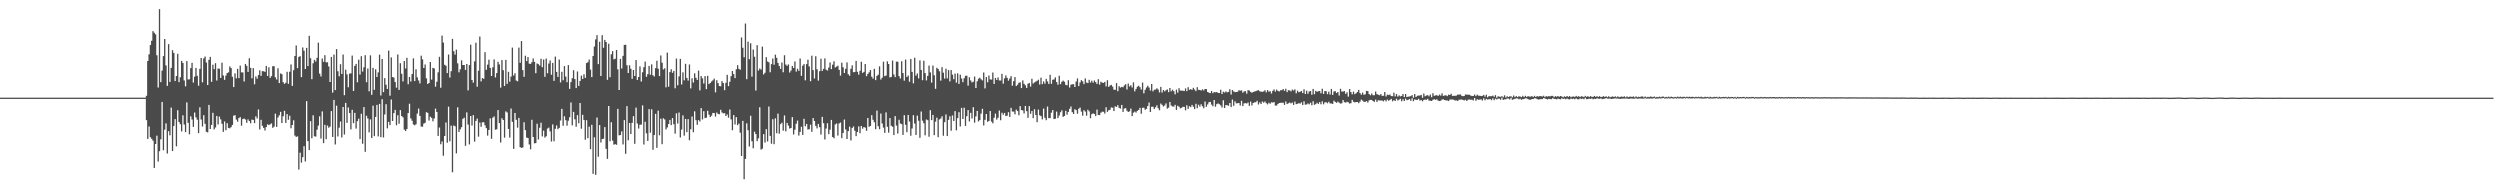 <?xml version="1.0" encoding="UTF-8"?>
<svg xmlns="http://www.w3.org/2000/svg" width="1920" height="150">
  <path d="M0 74.999h1v1.000H0zM1 74.999h1v1.000H1zM2 74.999h1v1.000H2zM3 74.999h1v1.000H3zM4 74.999h1v1.000H4zM5 74.999h1v1.000H5zM6 74.999h1v1.000H6zM7 74.999h1v1.000H7zM8 74.999h1v1.000H8zM9 74.997h1v1.000H9zM10 74.997h1v1.000H10zM11 74.997h1v1.000H11zM12 74.999h1v1.000H12zM13 74.999h1v1.000H13zM14 74.998h1v1.000H14zM15 74.998h1v1.000H15zM16 74.999h1v1.000H16zM17 74.999h1v1.000H17zM18 74.998h1v1.000H18zM19 74.999h1v1.000H19zM20 74.999h1v1.000H20zM21 74.999h1v1.000H21zM22 74.999h1v1.000H22zM23 74.999h1v1.000H23zM24 74.999h1v1.000H24zM25 74.999h1v1.000H25zM26 74.999h1v1.000H26zM27 74.998h1v1.000H27zM28 74.997h1v1.000H28zM29 74.997h1v1.000H29zM30 74.998h1v1.000H30zM31 74.998h1v1.000H31zM32 74.998h1v1.000H32zM33 74.999h1v1.000H33zM34 74.999h1v1.000H34zM35 75.001h1v1.000H35zM36 75.001h1v1.000H36zM37 75.000h1v1.000H37zM38 75.000h1v1.000H38zM39 75.000h1v1.000H39zM40 75.000h1v1.000H40zM41 75.000h1v1.000H41zM42 74.999h1v1.000H42zM43 74.999h1v1.000H43zM44 74.999h1v1.000H44zM45 75.000h1v1.000H45zM46 75.000h1v1.000H46zM47 75.000h1v1.000H47zM48 75.000h1v1.000H48zM49 74.999h1v1.000H49zM50 74.998h1v1.000H50zM51 74.997h1v1.000H51zM52 74.997h1v1.000H52zM53 74.997h1v1.000H53zM54 74.997h1v1.000H54zM55 74.998h1v1.000H55zM56 74.998h1v1.000H56zM57 74.998h1v1.000H57zM58 74.998h1v1.000H58zM59 74.998h1v1.000H59zM60 74.998h1v1.000H60zM61 74.999h1v1.000H61zM62 74.999h1v1.000H62zM63 74.998h1v1.000H63zM64 74.998h1v1.000H64zM65 74.999h1v1.000H65zM66 74.999h1v1.000H66zM67 75.000h1v1.000H67zM68 75.000h1v1.000H68zM69 75.000h1v1.000H69zM70 75.000h1v1.000H70zM71 74.999h1v1.000H71zM72 74.999h1v1.000H72zM73 74.999h1v1.000H73zM74 74.999h1v1.000H74zM75 74.998h1v1.000H75zM76 74.999h1v1.000H76zM77 74.999h1v1.000H77zM78 74.998h1v1.000H78zM79 74.999h1v1.000H79zM80 74.998h1v1.000H80zM81 74.999h1v1.000H81zM82 74.998h1v1.000H82zM83 74.998h1v1.000H83zM84 74.998h1v1.000H84zM85 74.998h1v1.000H85zM86 74.998h1v1.000H86zM87 74.999h1v1.000H87zM88 74.999h1v1.000H88zM89 74.999h1v1.000H89zM90 74.999h1v1.000H90zM91 74.999h1v1.000H91zM92 74.999h1v1.000H92zM93 74.999h1v1.000H93zM94 74.999h1v1.000H94zM95 75.000h1v1.000H95zM96 75.000h1v1.000H96zM97 75.000h1v1.000H97zM98 75.000h1v1.000H98zM99 74.999h1v1.000H99zM100 74.999h1v1.000H100zM101 74.999h1v1.000H101zM102 74.999h1v1.000H102zM103 74.999h1v1.000H103zM104 74.999h1v1.000H104zM105 74.999h1v1.000H105zM106 74.998h1v1.000H106zM107 74.998h1v1.000H107zM108 74.999h1v1.000H108zM109 74.998h1v1.000H109zM110 74.998h1v1.000H110zM111 74.999h1v1.000H111zM112 73.554h1v18.691H112zM113 46.826h1v59.893H113zM114 41.714h1v55.403H114zM115 34.624h1v70.723H115zM116 31.345h1v75.305H116zM117 23.920h1v84.123H117zM118 25.130h1v103.855H118zM119 26.418h1v84.149H119zM120 42.422h1v61.773H120zM121 67.225h1v56.807H121zM122 7.018h1v109.081H122zM123 63.100h1v43.885H123zM124 54.217h1v24.087H124zM125 43.119h1v72.288H125zM126 29.967h1v69.601H126zM127 50.294h1v44.451H127zM128 65.933h1v52.006H128zM129 33.889h1v66.872H129zM130 62.929h1v41.010H130zM131 52.113h1v30.548H131zM132 38.532h1v77.465H132zM133 40.645h1v56.090H133zM134 62.262h1v29.249H134zM135 58.391h1v54.005H135zM136 41.326h1v43.378H136zM137 63.093h1v30.618H137zM138 59.320h1v36.065H138zM139 46.801h1v54.177H139zM140 48.369h1v40.213H140zM141 61.798h1v33.850H141zM142 66.278h1v35.184H142zM143 46.902h1v31.760H143zM144 61.032h1v33.296H144zM145 60.908h1v42.253H145zM146 52.316h1v37.042H146zM147 48.214h1v43.581H147zM148 63.455h1v33.984H148zM149 58.899h1v27.536H149zM150 52.172h1v37.921H150zM151 58.215h1v33.725H151zM152 65.819h1v36.448H152zM153 52.911h1v29.530H153zM154 44.516h1v47.305H154zM155 63.213h1v33.982H155zM156 44.841h1v43.638H156zM157 43.444h1v51.658H157zM158 48.028h1v53.190H158zM159 65.256h1v36.411H159zM160 45.941h1v34.669H160zM161 43.670h1v55.419H161zM162 62.815h1v33.127H162zM163 49.730h1v36.882H163zM164 53.094h1v46.301H164zM165 48.523h1v49.363H165zM166 61.828h1v27.229H166zM167 52.651h1v42.958H167zM168 52.782h1v36.791H168zM169 59.865h1v31.813H169zM170 48.142h1v46.943H170zM171 57.945h1v43.318H171zM172 61.320h1v31.973H172zM173 58.068h1v41.943H173zM174 56.137h1v38.499H174zM175 55.527h1v42.738H175zM176 50.977h1v47.575H176zM177 52.288h1v45.341H177zM178 58.928h1v37.023H178zM179 66.854h1v22.001H179zM180 56.369h1v32.103H180zM181 60.146h1v31.686H181zM182 52.914h1v40.524H182zM183 59.992h1v30.697H183zM184 50.364h1v39.570H184zM185 55.626h1v40.914H185zM186 55.618h1v35.867H186zM187 62.546h1v28.488H187zM188 49.079h1v42.723H188zM189 50.513h1v43.799H189zM190 55.250h1v36.467H190zM191 44.771h1v48.226H191zM192 52.096h1v42.623H192zM193 60.144h1v31.734H193zM194 52.313h1v39.805H194zM195 64.732h1v29.824H195zM196 58.657h1v30.670H196zM197 60.426h1v30.578H197zM198 57.662h1v26.396H198zM199 53.991h1v45.449H199zM200 58.246h1v33.778H200zM201 54.653h1v41.949H201zM202 54.751h1v43.465H202zM203 55.212h1v45.053H203zM204 50.625h1v46.972H204zM205 58.297h1v37.199H205zM206 51.678h1v44.364H206zM207 59.850h1v35.634H207zM208 58.474h1v36.309H208zM209 50.822h1v47.365H209zM210 50.820h1v46.406H210zM211 59.378h1v27.894H211zM212 61.085h1v36.367H212zM213 52.434h1v37.806H213zM214 63.783h1v24.786H214zM215 56.395h1v29.494H215zM216 57.005h1v37.520H216zM217 63.111h1v26.175H217zM218 64.400h1v20.683H218zM219 63.526h1v30.851H219zM220 55.125h1v32.456H220zM221 64.369h1v27.655H221zM222 55.117h1v33.789H222zM223 49.494h1v48.998H223zM224 65.937h1v30.124H224zM225 53.889h1v38.540H225zM226 42.999h1v61.123H226zM227 34.907h1v70.275H227zM228 52.367h1v52.320H228zM229 43.720h1v86.526H229zM230 43.107h1v74.167H230zM231 59.228h1v65.710H231zM232 36.450h1v84.275H232zM233 38.980h1v73.325H233zM234 52.981h1v71.014H234zM235 36.745h1v40.926H235zM236 50.759h1v57.627H236zM237 27.481h1v87.794H237zM238 44.712h1v48.389H238zM239 60.841h1v45.332H239zM240 48.584h1v39.965H240zM241 45.936h1v58.708H241zM242 47.251h1v57.663H242zM243 44.402h1v55.225H243zM244 32.756h1v63.699H244zM245 56.533h1v32.788H245zM246 58.718h1v47.665H246zM247 44.961h1v40.600H247zM248 47.499h1v62.445H248zM249 42.380h1v53.464H249zM250 47.869h1v59.050H250zM251 47.800h1v48.633H251zM252 51.037h1v47.075H252zM253 62.958h1v34.263H253zM254 43.749h1v41.547H254zM255 71.096h1v34.089H255zM256 41.937h1v34.833H256zM257 69.152h1v41.813H257zM258 37.718h1v43.449H258zM259 54.728h1v50.081H259zM260 58.636h1v39.410H260zM261 49.306h1v44.026H261zM262 56.777h1v48.810H262zM263 41.902h1v40.291H263zM264 73.108h1v30.212H264zM265 53.515h1v25.501H265zM266 57.092h1v37.280H266zM267 67.027h1v15.518H267zM268 56.595h1v30.258H268zM269 56.294h1v43.077H269zM270 42.712h1v41.613H270zM271 69.838h1v24.791H271zM272 50.606h1v36.052H272zM273 49.119h1v49.623H273zM274 63.183h1v29.861H274zM275 45.817h1v45.344H275zM276 57.253h1v49.576H276zM277 43.146h1v44.182H277zM278 54.950h1v55.421H278zM279 51.726h1v30.506H279zM280 42.413h1v74.171H280zM281 63.127h1v25.759H281zM282 52.657h1v38.335H282zM283 70.149h1v31.556H283zM284 42.516h1v49.165H284zM285 72.810h1v33.239H285zM286 52.132h1v29.024H286zM287 68.976h1v35.572H287zM288 53.267h1v36.529H288zM289 59.157h1v21.425H289zM290 55.618h1v49.117H290zM291 41.975h1v37.852H291zM292 73.307h1v32.066H292zM293 45.290h1v30.889H293zM294 70.777h1v34.774H294zM295 60.002h1v27.908H295zM296 65.054h1v14.985H296zM297 68.314h1v30.298H297zM298 38.887h1v54.767H298zM299 73.448h1v22.669H299zM300 44.074h1v32.345H300zM301 59.182h1v33.729H301zM302 59.614h1v27.249H302zM303 63.043h1v21.355H303zM304 67.304h1v28.888H304zM305 41.838h1v46.670H305zM306 69.081h1v25.944H306zM307 48.561h1v36.020H307zM308 56.631h1v32.494H308zM309 62.580h1v27.556H309zM310 46.878h1v52.636H310zM311 52.588h1v48.041H311zM312 44.377h1v54.771H312zM313 64.723h1v22.112H313zM314 59.066h1v20.588H314zM315 62.622h1v28.313H315zM316 56.862h1v35.868H316zM317 44.798h1v50.785H317zM318 62.247h1v34.003H318zM319 53.206h1v42.219H319zM320 59.367h1v27.868H320zM321 61.797h1v21.542H321zM322 64.063h1v24.986H322zM323 42.758h1v54.415H323zM324 45.548h1v51.778H324zM325 52.224h1v42.697H325zM326 49.517h1v44.806H326zM327 60.147h1v26.024H327zM328 64.502h1v22.184H328zM329 63.759h1v28.822H329zM330 47.628h1v41.994H330zM331 61.113h1v29.419H331zM332 52.112h1v41.087H332zM333 52.587h1v38.394H333zM334 66.568h1v16.849H334zM335 62.796h1v23.222H335zM336 55.558h1v48.828H336zM337 43.633h1v54.292H337zM338 67.396h1v43.420H338zM339 27.367h1v81.281H339zM340 32.644h1v86.980H340zM341 49.717h1v54.724H341zM342 50.464h1v43.601H342zM343 56.131h1v53.488H343zM344 41.908h1v39.999H344zM345 59.556h1v48.941H345zM346 54.670h1v41.853H346zM347 29.845h1v102.441H347zM348 39.321h1v57.088H348zM349 41.943h1v55.033H349zM350 38.138h1v79.657H350zM351 48.632h1v33.794H351zM352 55.546h1v45.816H352zM353 53.234h1v46.128H353zM354 46.319h1v51.360H354zM355 49.943h1v41.358H355zM356 49.958h1v40.391H356zM357 53.729h1v58.226H357zM358 49.159h1v37.149H358zM359 69.448h1v26.215H359zM360 49.993h1v60.888H360zM361 34.306h1v54.806H361zM362 61.369h1v35.024H362zM363 63.484h1v24.943H363zM364 47.144h1v61.674H364zM365 32.812h1v60.069H365zM366 66.625h1v24.448H366zM367 54.315h1v50.624H367zM368 28.036h1v66.088H368zM369 62.489h1v34.888H369zM370 59.967h1v33.996H370zM371 60.541h1v33.353H371zM372 40.083h1v56.179H372zM373 53.610h1v44.807H373zM374 49.648h1v54.497H374zM375 45.812h1v53.961H375zM376 52.108h1v38.818H376zM377 58.383h1v48.191H377zM378 51.686h1v38.704H378zM379 45.642h1v43.790H379zM380 59.474h1v40.147H380zM381 56.113h1v43.167H381zM382 47.444h1v37.065H382zM383 49.514h1v44.990H383zM384 67.294h1v42.151H384zM385 46.109h1v44.709H385zM386 53.900h1v38.282H386zM387 66.061h1v39.691H387zM388 45.991h1v39.543H388zM389 64.400h1v21.996H389zM390 55.123h1v43.914H390zM391 62.690h1v42.999H391zM392 58.785h1v24.557H392zM393 36.569h1v57.021H393zM394 58.035h1v56.320H394zM395 56.252h1v30.514H395zM396 61.850h1v30.176H396zM397 62.465h1v35.559H397zM398 36.566h1v54.028H398zM399 48.236h1v64.797H399zM400 31.539h1v82.087H400zM401 53.842h1v59.399H401zM402 58.991h1v34.915H402zM403 42.816h1v57.113H403zM404 46.956h1v58.711H404zM405 43.833h1v62.197H405zM406 48.882h1v62.056H406zM407 49.122h1v65.552H407zM408 47.755h1v44.275H408zM409 44.895h1v60.341H409zM410 47.534h1v62.579H410zM411 56.230h1v53.637H411zM412 48.726h1v46.307H412zM413 49.295h1v57.880H413zM414 50.376h1v47.730H414zM415 45.101h1v49.180H415zM416 51.622h1v53.134H416zM417 45.731h1v54.615H417zM418 58.962h1v46.695H418zM419 44.943h1v59.712H419zM420 56.275h1v42.494H420zM421 48.819h1v49.198H421zM422 46.457h1v54.434H422zM423 57.414h1v51.288H423zM424 48.295h1v47.227H424zM425 62.089h1v46.385H425zM426 43.472h1v55.444H426zM427 55.178h1v41.176H427zM428 59.071h1v40.149H428zM429 45.728h1v52.476H429zM430 63.260h1v29.320H430zM431 55.149h1v28.447H431zM432 61.656h1v34.934H432zM433 50.749h1v38.541H433zM434 58.817h1v33.497H434zM435 63.107h1v33.409H435zM436 50.045h1v42.680H436zM437 68.269h1v21.807H437zM438 63.085h1v15.628H438zM439 60.074h1v36.245H439zM440 53.897h1v31.996H440zM441 60.705h1v30.966H441zM442 67.610h1v29.717H442zM443 54.904h1v33.587H443zM444 65.985h1v28.675H444zM445 62.172h1v16.908H445zM446 58.102h1v40.742H446zM447 60.680h1v27.477H447zM448 57.076h1v35.048H448zM449 59.786h1v47.528H449zM450 48.448h1v43.859H450zM451 47.762h1v58.385H451zM452 45.736h1v51.528H452zM453 53.477h1v61.040H453zM454 59.222h1v36.611H454zM455 43.003h1v90.551H455zM456 35.759h1v69.733H456zM457 30.240h1v104.047H457zM458 26.997h1v63.266H458zM459 49.234h1v71.156H459zM460 32.048h1v63.978H460zM461 58.387h1v51.062H461zM462 27.010h1v79.774H462zM463 36.715h1v69.812H463zM464 30.669h1v66.938H464zM465 32.237h1v82.067H465zM466 61.310h1v60.721H466zM467 33.567h1v47.819H467zM468 59.303h1v49.213H468zM469 41.659h1v52.261H469zM470 39.250h1v68.723H470zM471 45.573h1v65.526H471zM472 45.104h1v65.581H472zM473 38.384h1v72.804H473zM474 53.318h1v30.289H474zM475 69.105h1v34.852H475zM476 45.235h1v58.480H476zM477 52.628h1v48.297H477zM478 42.897h1v68.058H478zM479 34.524h1v57.737H479zM480 34.355h1v83.747H480zM481 50.131h1v31.386H481zM482 56.074h1v51.688H482zM483 50.135h1v44.306H483zM484 52.811h1v50.115H484zM485 60.578h1v33.772H485zM486 53.777h1v35.479H486zM487 58.371h1v52.071H487zM488 46.139h1v36.482H488zM489 61.410h1v33.467H489zM490 59.120h1v39.617H490zM491 50.987h1v44.796H491zM492 62.631h1v33.074H492zM493 55.476h1v25.453H493zM494 51.629h1v59.352H494zM495 47.309h1v46.177H495zM496 58.984h1v43.393H496zM497 56.946h1v51.301H497zM498 50.630h1v33.147H498zM499 57.385h1v44.483H499zM500 49.436h1v34.520H500zM501 57.780h1v57.280H501zM502 58.701h1v45.049H502zM503 52.303h1v35.160H503zM504 46.641h1v66.901H504zM505 52.768h1v32.225H505zM506 58.432h1v45.474H506zM507 42.572h1v48.552H507zM508 48.187h1v62.567H508zM509 53.324h1v37.541H509zM510 52.424h1v39.317H510zM511 67.051h1v32.399H511zM512 40.395h1v57.460H512zM513 66.581h1v28.634H513zM514 55.380h1v36.724H514zM515 53.194h1v42.931H515zM516 55.924h1v34.736H516zM517 54.424h1v40.969H517zM518 67.807h1v34.865H518zM519 44.965h1v42.082H519zM520 65.508h1v29.378H520zM521 58.672h1v27.737H521zM522 45.215h1v60.362H522zM523 64.869h1v34.655H523zM524 55.554h1v33.055H524zM525 61.680h1v42.485H525zM526 48.999h1v42.319H526zM527 59.848h1v41.611H527zM528 61.880h1v29.620H528zM529 49.489h1v58.215H529zM530 67.885h1v31.378H530zM531 60.089h1v29.397H531zM532 63.400h1v38.118H532zM533 56.336h1v29.151H533zM534 59.739h1v32.582H534zM535 61.394h1v34.428H535zM536 54.210h1v38.077H536zM537 69.412h1v23.866H537zM538 58.414h1v24.653H538zM539 60.177h1v31.566H539zM540 64.156h1v21.221H540zM541 58.486h1v32.256H541zM542 68.467h1v21.904H542zM543 58.191h1v26.894H543zM544 64.639h1v23.425H544zM545 63.761h1v26.134H545zM546 62.545h1v26.263H546zM547 61.689h1v25.065H547zM548 60.351h1v26.473H548zM549 70.886h1v18.662H549zM550 61.602h1v24.837H550zM551 63.826h1v23.686H551zM552 66.120h1v21.621H552zM553 66.266h1v18.044H553zM554 62.310h1v24.067H554zM555 63.795h1v23.306H555zM556 69.219h1v17.686H556zM557 63.606h1v25.465H557zM558 57.466h1v30.426H558zM559 66.160h1v24.200H559zM560 62.775h1v21.324H560zM561 58.510h1v33.212H561zM562 54.503h1v45.533H562zM563 56.916h1v31.464H563zM564 59.993h1v35.607H564zM565 53.203h1v36.775H565zM566 50.094h1v46.021H566zM567 52.865h1v42.045H567zM568 53.533h1v48.341H568zM569 28.768h1v91.081H569zM570 36.684h1v56.157H570zM571 44.044h1v93.632H571zM572 18.093h1v103.942H572zM573 60.835h1v33.863H573zM574 32.007h1v67.966H574zM575 45.480h1v67.069H575zM576 33.225h1v55.651H576zM577 58.840h1v49.667H577zM578 38.036h1v75.848H578zM579 43.593h1v57.530H579zM580 69.533h1v33.433H580zM581 34.706h1v73.717H581zM582 54.150h1v52.110H582zM583 52.578h1v29.812H583zM584 53.443h1v61.452H584zM585 35.790h1v78.366H585zM586 57.196h1v45.797H586zM587 55.861h1v53.601H587zM588 43.882h1v55.311H588zM589 47.189h1v61.431H589zM590 47.891h1v33.937H590zM591 55.513h1v48.830H591zM592 49.250h1v61.120H592zM593 44.961h1v46.566H593zM594 49.718h1v61.028H594zM595 41.994h1v48.884H595zM596 44.415h1v57.913H596zM597 48.316h1v38.990H597zM598 50.752h1v51.910H598zM599 52.908h1v42.497H599zM600 48.028h1v46.250H600zM601 55.486h1v44.868H601zM602 42.435h1v46.223H602zM603 49.537h1v51.310H603zM604 50.565h1v43.860H604zM605 49.467h1v47.012H605zM606 55.707h1v42.989H606zM607 54.156h1v44.164H607zM608 50.684h1v39.297H608zM609 52.217h1v51.031H609zM610 47.223h1v52.430H610zM611 54.979h1v40.028H611zM612 52.802h1v39.831H612zM613 54.447h1v49.690H613zM614 44.941h1v56.380H614zM615 58.238h1v39.106H615zM616 50.501h1v53.065H616zM617 49.182h1v42.059H617zM618 61.704h1v35.249H618zM619 49.235h1v45.946H619zM620 45.877h1v53.588H620zM621 51.064h1v48.137H621zM622 62.383h1v33.376H622zM623 42.773h1v58.444H623zM624 53.884h1v36.808H624zM625 60.281h1v32.642H625zM626 43.157h1v53.507H626zM627 53.217h1v45.405H627zM628 61.907h1v33.263H628zM629 54.683h1v43.011H629zM630 45.099h1v58.266H630zM631 54.460h1v35.290H631zM632 52.868h1v41.757H632zM633 44.825h1v62.287H633zM634 53.502h1v45.206H634zM635 54.151h1v40.453H635zM636 51.925h1v51.150H636zM637 47.959h1v51.640H637zM638 53.089h1v39.012H638zM639 49.678h1v55.549H639zM640 47.028h1v59.205H640zM641 51.792h1v43.787H641zM642 51.132h1v43.671H642zM643 50.413h1v53.669H643zM644 53.655h1v41.170H644zM645 58.070h1v36.012H645zM646 48.147h1v57.970H646zM647 51.669h1v50.456H647zM648 56.076h1v35.749H648zM649 52.822h1v46.590H649zM650 47.904h1v58.851H650zM651 57.027h1v43.684H651zM652 58.189h1v39.083H652zM653 52.863h1v55.024H653zM654 50.178h1v48.123H654zM655 55.459h1v41.649H655zM656 55.356h1v45.033H656zM657 46.739h1v57.801H657zM658 55.151h1v46.204H658zM659 57.337h1v39.732H659zM660 54.393h1v47.958H660zM661 47.421h1v49.333H661zM662 56.034h1v42.798H662zM663 55.209h1v42.326H663zM664 49.152h1v48.906H664zM665 58.509h1v41.945H665zM666 56.777h1v33.823H666zM667 55.488h1v41.887H667zM668 53.780h1v42.932H668zM669 58.891h1v29.560H669zM670 60.415h1v31.575H670zM671 52.857h1v41.032H671zM672 61.533h1v37.705H672zM673 58.248h1v26.695H673zM674 57.327h1v39.591H674zM675 50.927h1v48.307H675zM676 61.067h1v26.127H676zM677 59.644h1v35.194H677zM678 47.342h1v50.672H678zM679 58.486h1v43.553H679zM680 58.023h1v28.309H680zM681 47.085h1v50.306H681zM682 49.128h1v52.741H682zM683 59.417h1v31.275H683zM684 59.107h1v37.483H684zM685 46.512h1v50.801H685zM686 57.183h1v46.524H686zM687 59.227h1v29.948H687zM688 47.314h1v49.159H688zM689 47.388h1v55.164H689zM690 58.474h1v33.499H690zM691 60.313h1v34.532H691zM692 47.075h1v48.264H692zM693 56.135h1v47.505H693zM694 61.952h1v26.497H694zM695 45.705h1v50.151H695zM696 59.171h1v42.378H696zM697 57.996h1v30.316H697zM698 62.762h1v30.553H698zM699 45.240h1v59.010H699zM700 55.170h1v43.479H700zM701 64.012h1v24.438H701zM702 44.343h1v50.512H702zM703 58.110h1v45.594H703zM704 56.438h1v32.347H704zM705 60.209h1v32.530H705zM706 46.389h1v59.458H706zM707 53.692h1v31.962H707zM708 61.603h1v31.072H708zM709 46.667h1v48.013H709zM710 56.118h1v47.833H710zM711 61.755h1v30.016H711zM712 58.253h1v34.058H712zM713 50.366h1v54.668H713zM714 55.611h1v29.041H714zM715 63.414h1v28.854H715zM716 50.350h1v37.937H716zM717 57.792h1v46.040H717zM718 68.191h1v25.240H718zM719 52.057h1v38.291H719zM720 52.929h1v52.436H720zM721 54.716h1v37.049H721zM722 61.900h1v29.115H722zM723 51.574h1v37.714H723zM724 55.803h1v48.425H724zM725 60.372h1v33.454H725zM726 52.720h1v35.195H726zM727 60.193h1v44.286H727zM728 53.868h1v38.192H728zM729 62.526h1v26.784H729zM730 53.819h1v46.586H730zM731 57.367h1v31.320H731zM732 60.802h1v32.127H732zM733 56.520h1v28.847H733zM734 63.456h1v36.640H734zM735 56.367h1v34.338H735zM736 64.465h1v21.708H736zM737 57.355h1v39.754H737zM738 60.286h1v22.570H738zM739 63.143h1v28.227H739zM740 60.111h1v22.651H740zM741 58.263h1v38.450H741zM742 58.115h1v31.105H742zM743 65.760h1v18.789H743zM744 59.288h1v33.972H744zM745 61.764h1v24.931H745zM746 63.259h1v27.702H746zM747 62.741h1v19.600H747zM748 58.768h1v35.433H748zM749 67.581h1v21.837H749zM750 62.394h1v22.799H750zM751 60.485h1v32.791H751zM752 59.652h1v32.566H752zM753 60.920h1v26.319H753zM754 61.721h1v21.861H754zM755 55.675h1v40.681H755zM756 67.886h1v24.137H756zM757 59.127h1v28.448H757zM758 63.203h1v30.333H758zM759 58.003h1v34.895H759zM760 60.996h1v24.238H760zM761 61.112h1v32.271H761zM762 55.706h1v39.015H762zM763 64.482h1v25.956H763zM764 59.874h1v27.358H764zM765 61.389h1v30.459H765zM766 59.442h1v30.994H766zM767 61.778h1v23.105H767zM768 61.872h1v30.470H768zM769 56.751h1v29.806H769zM770 64.247h1v23.847H770zM771 60.176h1v26.532H771zM772 57.914h1v31.218H772zM773 59.809h1v29.020H773zM774 61.928h1v24.227H774zM775 60.275h1v29.542H775zM776 58.485h1v24.348H776zM777 65.825h1v19.842H777zM778 62.354h1v23.344H778zM779 59.192h1v28.608H779zM780 66.122h1v18.044H780zM781 65.075h1v20.218H781zM782 63.515h1v25.009H782zM783 63.207h1v18.321H783zM784 67.657h1v16.886H784zM785 61.749h1v23.105H785zM786 64.305h1v22.818H786zM787 65.554h1v15.829H787zM788 67.525h1v17.861H788zM789 64.301h1v26.216H789zM790 63.699h1v17.789H790zM791 66.533h1v20.863H791zM792 60.486h1v24.753H792zM793 64.127h1v26.603H793zM794 63.264h1v20.655H794zM795 62.695h1v25.599H795zM796 62.039h1v31.802H796zM797 61.226h1v22.943H797zM798 64.930h1v23.605H798zM799 59.632h1v29.535H799zM800 64.596h1v27.098H800zM801 62.490h1v20.906H801zM802 64.253h1v26.204H802zM803 60.550h1v31.789H803zM804 62.513h1v19.375H804zM805 64.474h1v26.265H805zM806 57.446h1v33.299H806zM807 64.363h1v22.164H807zM808 61.286h1v23.208H808zM809 60.987h1v30.472H809zM810 59.424h1v31.777H810zM811 63.049h1v22.652H811zM812 65.058h1v25.613H812zM813 58.183h1v30.557H813zM814 64.625h1v21.617H814zM815 62.845h1v21.887H815zM816 61.911h1v27.868H816zM817 62.754h1v26.259H817zM818 65.137h1v19.972H818zM819 65.540h1v22.532H819zM820 61.601h1v24.363H820zM821 67.231h1v16.394H821zM822 65.008h1v16.798H822zM823 64.733h1v21.374H823zM824 64.631h1v22.873H824zM825 66.818h1v17.103H825zM826 62.641h1v21.961H826zM827 60.225h1v27.118H827zM828 66.093h1v17.457H828zM829 63.341h1v19.293H829zM830 61.544h1v24.146H830zM831 62.451h1v26.371H831zM832 64.607h1v20.002H832zM833 60.198h1v25.498H833zM834 63.395h1v25.452H834zM835 63.794h1v20.460H835zM836 61.303h1v24.210H836zM837 63.404h1v27.389H837zM838 61.934h1v25.763H838zM839 63.490h1v23.573H839zM840 61.810h1v25.744H840zM841 63.093h1v26.098H841zM842 64.527h1v19.666H842zM843 60.831h1v27.469H843zM844 64.960h1v23.476H844zM845 62.811h1v23.745H845zM846 63.417h1v22.336H846zM847 63.708h1v22.143H847zM848 62.876h1v24.379H848zM849 66.358h1v16.011H849zM850 61.570h1v24.363H850zM851 66.701h1v18.006H851zM852 65.711h1v18.636H852zM853 65.197h1v17.293H853zM854 66.497h1v16.260H854zM855 68.799h1v16.497H855zM856 69.017h1v12.644H856zM857 63.841h1v18.287H857zM858 70.044h1v10.710H858zM859 66.218h1v16.645H859zM860 67.303h1v16.104H860zM861 66.707h1v13.895H861zM862 67.004h1v18.944H862zM863 65.598h1v17.792H863zM864 64.677h1v18.357H864zM865 68.702h1v16.285H865zM866 64.150h1v21.866H866zM867 66.381h1v19.137H867zM868 65.453h1v17.959H868zM869 67.184h1v22.010H869zM870 63.230h1v23.282H870zM871 70.129h1v15.576H871zM872 68.276h1v18.189H872zM873 66.586h1v18.585H873zM874 65.844h1v18.570H874zM875 66.985h1v15.882H875zM876 68.737h1v18.624H876zM877 63.405h1v19.409H877zM878 71.699h1v11.060H878zM879 68.980h1v15.368H879zM880 67.184h1v16.417H880zM881 65.868h1v15.613H881zM882 67.249h1v11.477H882zM883 69.514h1v16.525H883zM884 64.493h1v17.543H884zM885 70.163h1v11.813H885zM886 68.905h1v14.800H886zM887 68.778h1v13.614H887zM888 67.806h1v13.098H888zM889 68.777h1v14.354H889zM890 70.997h1v13.667H890zM891 66.727h1v12.764H891zM892 71.074h1v9.482H892zM893 69.085h1v12.709H893zM894 70.150h1v10.863H894zM895 69.320h1v10.096H895zM896 68.643h1v14.751H896zM897 70.770h1v11.917H897zM898 67.588h1v10.723H898zM899 70.156h1v10.900H899zM900 68.935h1v12.843H900zM901 70.062h1v11.828H901zM902 72.422h1v8.068H902zM903 68.807h1v15.632H903zM904 71.134h1v10.145H904zM905 67.741h1v14.210H905zM906 69.534h1v13.739H906zM907 69.576h1v13.197H907zM908 69.614h1v12.390H908zM909 69.919h1v12.190H909zM910 67.906h1v16.827H910zM911 70.011h1v10.843H911zM912 66.993h1v16.610H912zM913 68.945h1v12.605H913zM914 68.457h1v13.846H914zM915 68.994h1v11.603H915zM916 67.418h1v14.573H916zM917 68.760h1v15.071H917zM918 70.003h1v9.727H918zM919 66.964h1v16.151H919zM920 69.024h1v11.412H920zM921 69.069h1v12.837H921zM922 69.516h1v10.582H922zM923 68.620h1v13.049H923zM924 69.482h1v13.662H924zM925 68.322h1v9.675H925zM926 68.470h1v13.581H926zM927 70.652h1v9.583H927zM928 71.170h1v7.358H928zM929 71.543h1v6.681H929zM930 69.829h1v10.512H930zM931 71.553h1v10.057H931zM932 70.663h1v6.142H932zM933 70.913h1v11.052H933zM934 70.648h1v9.340H934zM935 71.362h1v8.033H935zM936 71.488h1v8.563H936zM937 68.924h1v12.029H937zM938 72.189h1v10.407H938zM939 70.406h1v6.592H939zM940 71.051h1v11.868H940zM941 70.176h1v10.502H941zM942 70.980h1v9.791H942zM943 70.572h1v10.708H943zM944 68.535h1v10.558H944zM945 72.602h1v9.610H945zM946 69.108h1v7.325H946zM947 70.265h1v11.004H947zM948 70.782h1v7.051H948zM949 70.674h1v8.723H949zM950 70.443h1v8.829H950zM951 69.285h1v9.882H951zM952 69.638h1v11.417H952zM953 69.353h1v8.118H953zM954 71.153h1v10.294H954zM955 70.209h1v9.176H955zM956 69.973h1v9.219H956zM957 71.931h1v7.561H957zM958 69.200h1v9.532H958zM959 69.526h1v11.780H959zM960 70.611h1v7.419H960zM961 71.243h1v9.738H961zM962 70.616h1v8.471H962zM963 70.302h1v8.277H963zM964 69.993h1v8.507H964zM965 69.541h1v7.867H965zM966 69.264h1v10.978H966zM967 70.092h1v8.568H967zM968 70.396h1v9.452H968zM969 70.506h1v7.473H969zM970 70.180h1v8.662H970zM971 69.272h1v8.729H971zM972 70.929h1v8.350H972zM973 69.157h1v11.003H973zM974 70.330h1v8.555H974zM975 70.037h1v9.676H975zM976 71.828h1v6.755H976zM977 69.738h1v9.035H977zM978 68.633h1v9.737H978zM979 70.375h1v10.707H979zM980 68.755h1v12.308H980zM981 69.842h1v9.967H981zM982 70.185h1v8.930H982zM983 69.299h1v9.658H983zM984 69.257h1v9.676H984zM985 68.327h1v10.575H985zM986 69.725h1v10.837H986zM987 68.159h1v9.762H987zM988 70.765h1v9.143H988zM989 69.287h1v10.007H989zM990 69.423h1v9.348H990zM991 70.178h1v9.247H991zM992 68.801h1v9.950H992zM993 69.477h1v11.100H993zM994 68.582h1v9.444H994zM995 71.654h1v8.301H995zM996 69.627h1v10.067H996zM997 70.818h1v8.447H997zM998 70.526h1v9.061H998zM999 69.826h1v8.791H999zM1000 71.482h1v9.186H1000zM1001 68.552h1v9.283H1001zM1002 72.198h1v8.203H1002zM1003 69.621h1v10.629H1003zM1004 71.997h1v7.489H1004zM1005 70.231h1v9.906H1005zM1006 69.867h1v9.019H1006zM1007 72.778h1v8.082H1007zM1008 68.326h1v9.438H1008zM1009 72.329h1v8.183H1009zM1010 69.728h1v10.222H1010zM1011 70.521h1v8.390H1011zM1012 70.063h1v9.737H1012zM1013 69.910h1v8.527H1013zM1014 71.628h1v8.470H1014zM1015 68.153h1v9.669H1015zM1016 72.123h1v7.987H1016zM1017 69.891h1v8.794H1017zM1018 70.088h1v8.422H1018zM1019 72.323h1v6.964H1019zM1020 70.397h1v7.723H1020zM1021 72.597h1v6.789H1021zM1022 68.290h1v11.164H1022zM1023 72.859h1v6.974H1023zM1024 70.260h1v7.072H1024zM1025 70.055h1v8.230H1025zM1026 71.494h1v7.472H1026zM1027 70.674h1v7.344H1027zM1028 73.384h1v5.463H1028zM1029 68.202h1v11.367H1029zM1030 70.317h1v8.973H1030zM1031 70.322h1v6.527H1031zM1032 69.961h1v8.523H1032zM1033 72.100h1v6.713H1033zM1034 70.879h1v7.287H1034zM1035 74.167h1v4.431H1035zM1036 68.420h1v11.097H1036zM1037 70.727h1v8.512H1037zM1038 72.453h1v4.220H1038zM1039 70.375h1v7.817H1039zM1040 72.356h1v6.273H1040zM1041 71.608h1v6.771H1041zM1042 70.636h1v7.716H1042zM1043 69.000h1v10.277H1043zM1044 71.461h1v6.642H1044zM1045 72.718h1v3.756H1045zM1046 71.100h1v6.151H1046zM1047 72.814h1v5.357H1047zM1048 72.409h1v5.823H1048zM1049 69.811h1v7.845H1049zM1050 70.015h1v8.786H1050zM1051 72.233h1v4.898H1051zM1052 73.139h1v3.560H1052zM1053 71.809h1v4.920H1053zM1054 73.126h1v4.507H1054zM1055 73.136h1v5.023H1055zM1056 70.319h1v6.162H1056zM1057 72.308h1v5.992H1057zM1058 72.737h1v4.282H1058zM1059 73.142h1v4.035H1059zM1060 72.236h1v4.969H1060zM1061 73.620h1v3.608H1061zM1062 73.520h1v4.368H1062zM1063 70.662h1v6.133H1063zM1064 74.060h1v3.789H1064zM1065 72.635h1v3.828H1065zM1066 73.013h1v4.371H1066zM1067 72.524h1v4.156H1067zM1068 73.777h1v2.141H1068zM1069 73.889h1v3.923H1069zM1070 71.172h1v5.718H1070zM1071 74.032h1v3.558H1071zM1072 72.265h1v3.554H1072zM1073 74.184h1v3.031H1073zM1074 73.269h1v3.255H1074zM1075 74.056h1v1.797H1075zM1076 73.697h1v4.090H1076zM1077 72.222h1v4.018H1077zM1078 74.531h1v3.077H1078zM1079 72.182h1v3.564H1079zM1080 74.479h1v2.452H1080zM1081 74.165h1v2.464H1081zM1082 74.081h1v1.931H1082zM1083 73.845h1v3.597H1083zM1084 73.003h1v2.493H1084zM1085 75.013h1v2.713H1085zM1086 72.205h1v4.125H1086zM1087 74.524h1v2.118H1087zM1088 73.576h1v3.164H1088zM1089 73.367h1v2.487H1089zM1090 73.390h1v3.857H1090zM1091 72.880h1v3.937H1091zM1092 75.036h1v2.791H1092zM1093 71.860h1v4.867H1093zM1094 73.922h1v2.567H1094zM1095 73.342h1v3.292H1095zM1096 73.075h1v2.830H1096zM1097 73.961h1v3.283H1097zM1098 72.597h1v4.789H1098zM1099 74.643h1v2.906H1099zM1100 71.566h1v5.106H1100zM1101 73.597h1v2.575H1101zM1102 73.311h1v3.347H1102zM1103 73.011h1v3.260H1103zM1104 73.749h1v3.525H1104zM1105 72.673h1v4.951H1105zM1106 73.423h1v3.927H1106zM1107 71.675h1v4.770H1107zM1108 73.604h1v2.667H1108zM1109 73.328h1v3.463H1109zM1110 73.140h1v3.968H1110zM1111 73.821h1v3.351H1111zM1112 72.699h1v4.934H1112zM1113 72.963h1v3.511H1113zM1114 71.996h1v4.446H1114zM1115 73.601h1v2.779H1115zM1116 73.569h1v3.089H1116zM1117 73.584h1v3.611H1117zM1118 73.414h1v3.692H1118zM1119 72.641h1v4.857H1119zM1120 72.711h1v3.948H1120zM1121 72.464h1v4.021H1121zM1122 73.472h1v2.985H1122zM1123 73.896h1v2.787H1123zM1124 73.741h1v3.437H1124zM1125 72.569h1v4.038H1125zM1126 72.637h1v4.858H1126zM1127 72.770h1v3.825H1127zM1128 72.764h1v3.625H1128zM1129 73.382h1v3.188H1129zM1130 73.733h1v2.848H1130zM1131 73.672h1v3.509H1131zM1132 72.622h1v2.642H1132zM1133 73.817h1v3.558H1133zM1134 72.727h1v3.500H1134zM1135 73.479h1v3.102H1135zM1136 73.515h1v2.998H1136zM1137 73.759h1v2.599H1137zM1138 73.645h1v3.552H1138zM1139 72.893h1v2.609H1139zM1140 74.236h1v2.842H1140zM1141 72.728h1v3.182H1141zM1142 74.734h1v1.780H1142zM1143 73.814h1v2.433H1143zM1144 73.857h1v2.246H1144zM1145 73.872h1v3.056H1145zM1146 73.406h1v2.091H1146zM1147 74.365h1v2.593H1147zM1148 73.076h1v2.667H1148zM1149 75.076h1v1.261H1149zM1150 73.993h1v1.782H1150zM1151 74.196h1v1.523H1151zM1152 74.406h1v2.170H1152zM1153 73.847h1v1.165H1153zM1154 74.718h1v2.025H1154zM1155 73.228h1v3.062H1155zM1156 74.899h1v1.402H1156zM1157 73.907h1v1.732H1157zM1158 74.517h1v1.153H1158zM1159 74.002h1v2.395H1159zM1160 74.002h1v1.155H1160zM1161 74.769h1v1.890H1161zM1162 73.379h1v2.876H1162zM1163 74.589h1v1.345H1163zM1164 73.759h1v1.753H1164zM1165 74.599h1v1.023H1165zM1166 73.918h1v2.391H1166zM1167 74.120h1v1.674H1167zM1168 74.573h1v2.067H1168zM1169 73.577h1v2.576H1169zM1170 74.582h1v1.476H1170zM1171 73.586h1v1.881H1171zM1172 74.445h1v1.087H1172zM1173 73.831h1v2.299H1173zM1174 74.134h1v2.426H1174zM1175 74.258h1v2.331H1175zM1176 73.782h1v2.310H1176zM1177 74.526h1v1.579H1177zM1178 73.568h1v1.887H1178zM1179 74.499h1v1.012H1179zM1180 73.760h1v2.326H1180zM1181 74.111h1v2.364H1181zM1182 73.843h1v2.455H1182zM1183 73.837h1v2.258H1183zM1184 74.138h1v2.000H1184zM1185 73.512h1v1.858H1185zM1186 74.583h1v1.009H1186zM1187 73.771h1v2.269H1187zM1188 74.182h1v2.222H1188zM1189 73.775h1v2.102H1189zM1190 74.012h1v2.104H1190zM1191 73.622h1v2.585H1191zM1192 73.605h1v1.741H1192zM1193 74.704h1v1.301H1193zM1194 73.815h1v2.161H1194zM1195 74.312h1v2.009H1195zM1196 73.747h1v1.973H1196zM1197 74.344h1v1.750H1197zM1198 73.748h1v2.546H1198zM1199 74.157h1v1.311H1199zM1200 74.758h1v1.297H1200zM1201 73.999h1v1.666H1201zM1202 74.426h1v1.818H1202zM1203 73.707h1v1.919H1203zM1204 74.384h1v1.790H1204zM1205 73.781h1v2.533H1205zM1206 74.670h1v1.000H1206zM1207 74.198h1v1.896H1207zM1208 74.064h1v1.660H1208zM1209 74.451h1v1.774H1209zM1210 73.648h1v1.880H1210zM1211 74.362h1v1.850H1211zM1212 73.855h1v2.426H1212zM1213 74.568h1v1.010H1213zM1214 73.940h1v2.126H1214zM1215 74.150h1v1.529H1215zM1216 74.526h1v1.712H1216zM1217 73.632h1v1.452H1217zM1218 74.395h1v1.768H1218zM1219 73.844h1v2.242H1219zM1220 74.551h1v1.191H1220zM1221 73.850h1v2.127H1221zM1222 74.359h1v1.161H1222zM1223 74.467h1v1.759H1223zM1224 73.690h1v2.150H1224zM1225 74.375h1v1.700H1225zM1226 73.879h1v1.525H1226zM1227 74.454h1v1.305H1227zM1228 73.850h1v2.004H1228zM1229 74.526h1v1.000H1229zM1230 74.404h1v1.729H1230zM1231 73.823h1v2.129H1231zM1232 74.446h1v1.343H1232zM1233 73.924h1v1.375H1233zM1234 74.660h1v1.066H1234zM1235 73.928h1v1.836H1235zM1236 74.682h1v1.000H1236zM1237 74.352h1v1.691H1237zM1238 74.009h1v1.806H1238zM1239 74.502h1v1.218H1239zM1240 73.964h1v1.574H1240zM1241 74.682h1v1.047H1241zM1242 73.982h1v1.716H1242zM1243 74.696h1v1.164H1243zM1244 74.368h1v1.630H1244zM1245 74.144h1v1.595H1245zM1246 74.438h1v1.284H1246zM1247 74.002h1v1.718H1247zM1248 74.737h1v1.000H1248zM1249 74.019h1v1.577H1249zM1250 74.674h1v1.291H1250zM1251 74.224h1v1.629H1251zM1252 74.227h1v1.408H1252zM1253 74.420h1v1.311H1253zM1254 74.058h1v1.704H1254zM1255 74.782h1v1.000H1255zM1256 74.022h1v1.468H1256zM1257 74.718h1v1.186H1257zM1258 74.296h1v1.436H1258zM1259 74.543h1v1.055H1259zM1260 74.102h1v1.638H1260zM1261 74.089h1v1.663H1261zM1262 74.797h1v1.000H1262zM1263 74.067h1v1.353H1263zM1264 74.778h1v1.000H1264zM1265 74.364h1v1.335H1265zM1266 74.607h1v1.134H1266zM1267 74.117h1v1.529H1267zM1268 74.284h1v1.410H1268zM1269 74.654h1v1.000H1269zM1270 74.106h1v1.256H1270zM1271 74.803h1v1.000H1271zM1272 74.370h1v1.287H1272zM1273 74.673h1v1.030H1273zM1274 74.168h1v1.279H1274zM1275 74.718h1v1.000H1275zM1276 74.209h1v1.193H1276zM1277 74.175h1v1.133H1277zM1278 74.790h1v1.000H1278zM1279 74.354h1v1.172H1279zM1280 74.692h1v1.000H1280zM1281 74.165h1v1.242H1281zM1282 74.713h1v1.000H1282zM1283 74.194h1v1.244H1283zM1284 74.513h1v1.000H1284zM1285 74.809h1v1.000H1285zM1286 74.353h1v1.000H1286zM1287 74.711h1v1.000H1287zM1288 74.188h1v1.250H1288zM1289 74.664h1v1.000H1289zM1290 74.196h1v1.251H1290zM1291 74.637h1v1.000H1291zM1292 74.341h1v1.348H1292zM1293 74.321h1v1.000H1293zM1294 74.692h1v1.000H1294zM1295 74.245h1v1.039H1295zM1296 74.646h1v1.009H1296zM1297 74.233h1v1.246H1297zM1298 74.621h1v1.000H1298zM1299 74.272h1v1.368H1299zM1300 74.436h1v1.000H1300zM1301 74.693h1v1.000H1301zM1302 74.268h1v1.139H1302zM1303 74.627h1v1.000H1303zM1304 74.302h1v1.060H1304zM1305 74.628h1v1.000H1305zM1306 74.264h1v1.339H1306zM1307 74.666h1v1.000H1307zM1308 74.710h1v1.000H1308zM1309 74.307h1v1.273H1309zM1310 74.601h1v1.000H1310zM1311 74.334h1v1.000H1311zM1312 74.814h1v1.000H1312zM1313 74.286h1v1.287H1313zM1314 74.700h1v1.000H1314zM1315 74.705h1v1.000H1315zM1316 74.352h1v1.181H1316zM1317 74.567h1v1.000H1317zM1318 74.336h1v1.000H1318zM1319 74.880h1v1.000H1319zM1320 74.273h1v1.254H1320zM1321 74.711h1v1.000H1321zM1322 74.536h1v1.000H1322zM1323 74.385h1v1.103H1323zM1324 74.572h1v1.000H1324zM1325 74.354h1v1.000H1325zM1326 74.877h1v1.000H1326zM1327 74.294h1v1.181H1327zM1328 74.710h1v1.000H1328zM1329 74.450h1v1.000H1329zM1330 74.431h1v1.000H1330zM1331 74.803h1v1.000H1331zM1332 74.386h1v1.000H1332zM1333 74.917h1v1.000H1333zM1334 74.354h1v1.043H1334zM1335 74.706h1v1.000H1335zM1336 74.478h1v1.000H1336zM1337 74.587h1v1.000H1337zM1338 74.462h1v1.021H1338zM1339 74.387h1v1.000H1339zM1340 74.880h1v1.000H1340zM1341 74.396h1v1.000H1341zM1342 74.729h1v1.000H1342zM1343 74.551h1v1.000H1343zM1344 74.633h1v1.000H1344zM1345 74.380h1v1.090H1345zM1346 74.420h1v1.000H1346zM1347 74.866h1v1.000H1347zM1348 74.435h1v1.000H1348zM1349 74.715h1v1.000H1349zM1350 74.613h1v1.000H1350zM1351 74.677h1v1.000H1351zM1352 74.403h1v1.057H1352zM1353 74.696h1v1.000H1353zM1354 74.601h1v1.000H1354zM1355 74.453h1v1.000H1355zM1356 74.721h1v1.000H1356zM1357 74.588h1v1.000H1357zM1358 74.715h1v1.000H1358zM1359 74.422h1v1.024H1359zM1360 74.678h1v1.000H1360zM1361 74.502h1v1.000H1361zM1362 74.512h1v1.000H1362zM1363 74.717h1v1.000H1363zM1364 74.555h1v1.000H1364zM1365 74.741h1v1.000H1365zM1366 74.446h1v1.000H1366zM1367 74.663h1v1.000H1367zM1368 74.539h1v1.000H1368zM1369 74.691h1v1.000H1369zM1370 74.699h1v1.000H1370zM1371 74.533h1v1.000H1371zM1372 74.748h1v1.000H1372zM1373 74.463h1v1.000H1373zM1374 74.659h1v1.000H1374zM1375 74.570h1v1.000H1375zM1376 74.715h1v1.000H1376zM1377 74.559h1v1.000H1377zM1378 74.561h1v1.000H1378zM1379 74.779h1v1.000H1379zM1380 74.490h1v1.000H1380zM1381 74.664h1v1.000H1381zM1382 74.568h1v1.000H1382zM1383 74.705h1v1.000H1383zM1384 74.563h1v1.000H1384zM1385 74.623h1v1.000H1385zM1386 74.769h1v1.000H1386zM1387 74.531h1v1.000H1387zM1388 74.691h1v1.000H1388zM1389 74.611h1v1.000H1389zM1390 74.739h1v1.000H1390zM1391 74.574h1v1.000H1391zM1392 74.711h1v1.000H1392zM1393 74.732h1v1.000H1393zM1394 74.537h1v1.000H1394zM1395 74.678h1v1.000H1395zM1396 74.634h1v1.000H1396zM1397 74.787h1v1.000H1397zM1398 74.614h1v1.000H1398zM1399 74.731h1v1.000H1399zM1400 74.660h1v1.000H1400zM1401 74.587h1v1.000H1401zM1402 74.724h1v1.000H1402zM1403 74.643h1v1.000H1403zM1404 74.729h1v1.000H1404zM1405 74.600h1v1.000H1405zM1406 74.756h1v1.000H1406zM1407 74.677h1v1.000H1407zM1408 74.666h1v1.000H1408zM1409 74.768h1v1.000H1409zM1410 74.656h1v1.000H1410zM1411 74.758h1v1.000H1411zM1412 74.634h1v1.000H1412zM1413 74.723h1v1.000H1413zM1414 74.631h1v1.000H1414zM1415 74.675h1v1.000H1415zM1416 74.740h1v1.000H1416zM1417 74.700h1v1.000H1417zM1418 74.808h1v1.000H1418zM1419 74.716h1v1.000H1419zM1420 74.772h1v1.000H1420zM1421 74.658h1v1.000H1421zM1422 74.726h1v1.000H1422zM1423 74.715h1v1.000H1423zM1424 74.676h1v1.000H1424zM1425 74.779h1v1.000H1425zM1426 74.724h1v1.000H1426zM1427 74.802h1v1.000H1427zM1428 74.739h1v1.000H1428zM1429 74.791h1v1.000H1429zM1430 74.717h1v1.000H1430zM1431 74.726h1v1.000H1431zM1432 74.777h1v1.000H1432zM1433 74.712h1v1.000H1433zM1434 74.787h1v1.000H1434zM1435 74.748h1v1.000H1435zM1436 74.807h1v1.000H1436zM1437 74.775h1v1.000H1437zM1438 74.829h1v1.000H1438zM1439 74.832h1v1.000H1439zM1440 74.770h1v1.000H1440zM1441 74.801h1v1.000H1441zM1442 74.773h1v1.000H1442zM1443 74.812h1v1.000H1443zM1444 74.793h1v1.000H1444zM1445 74.862h1v1.000H1445zM1446 74.815h1v1.000H1446zM1447 74.810h1v1.000H1447zM1448 74.825h1v1.000H1448zM1449 74.812h1v1.000H1449zM1450 74.829h1v1.000H1450zM1451 74.804h1v1.000H1451zM1452 74.880h1v1.000H1452zM1453 74.857h1v1.000H1453zM1454 74.882h1v1.000H1454zM1455 74.872h1v1.000H1455zM1456 74.864h1v1.000H1456zM1457 74.877h1v1.000H1457zM1458 74.903h1v1.000H1458zM1459 74.908h1v1.000H1459zM1460 74.823h1v1.000H1460zM1461 74.842h1v1.000H1461zM1462 74.859h1v1.000H1462zM1463 74.893h1v1.000H1463zM1464 74.945h1v1.000H1464zM1465 74.943h1v1.000H1465zM1466 74.942h1v1.000H1466zM1467 74.923h1v1.000H1467zM1468 74.921h1v1.000H1468zM1469 74.916h1v1.000H1469zM1470 74.916h1v1.000H1470zM1471 74.901h1v1.000H1471zM1472 74.932h1v1.000H1472zM1473 74.987h1v1.000H1473zM1474 74.995h1v1.000H1474zM1475 74.994h1v1.000H1475zM1476 74.971h1v1.000H1476zM1477 74.976h1v1.000H1477zM1478 74.976h1v1.000H1478zM1479 74.991h1v1.000H1479zM1480 74.988h1v1.000H1480zM1481 74.967h1v1.000H1481zM1482 74.950h1v1.000H1482zM1483 74.947h1v1.000H1483zM1484 74.965h1v1.000H1484zM1485 74.979h1v1.000H1485zM1486 74.997h1v1.000H1486zM1487 74.996h1v1.000H1487zM1488 75.003h1v1.000H1488zM1489 74.987h1v1.000H1489zM1490 74.991h1v1.000H1490zM1491 74.983h1v1.000H1491zM1492 74.964h1v1.000H1492zM1493 74.943h1v1.000H1493zM1494 74.941h1v1.000H1494zM1495 74.939h1v1.000H1495zM1496 74.973h1v1.000H1496zM1497 75.020h1v1.000H1497zM1498 75.041h1v1.000H1498zM1499 75.036h1v1.000H1499zM1500 74.986h1v1.000H1500zM1501 74.954h1v1.000H1501zM1502 74.943h1v1.000H1502zM1503 74.933h1v1.000H1503zM1504 74.921h1v1.000H1504zM1505 74.934h1v1.000H1505zM1506 75.002h1v1.000H1506zM1507 75.031h1v1.000H1507zM1508 75.059h1v1.000H1508zM1509 74.974h1v1.000H1509zM1510 74.953h1v1.000H1510zM1511 74.939h1v1.000H1511zM1512 74.960h1v1.000H1512zM1513 74.991h1v1.000H1513zM1514 74.967h1v1.000H1514zM1515 74.957h1v1.000H1515zM1516 74.966h1v1.000H1516zM1517 75.003h1v1.000H1517zM1518 75.019h1v1.000H1518zM1519 75.019h1v1.000H1519zM1520 74.982h1v1.000H1520zM1521 74.969h1v1.000H1521zM1522 74.964h1v1.000H1522zM1523 74.961h1v1.000H1523zM1524 74.952h1v1.000H1524zM1525 74.951h1v1.000H1525zM1526 74.968h1v1.000H1526zM1527 75.015h1v1.000H1527zM1528 75.048h1v1.000H1528zM1529 75.035h1v1.000H1529zM1530 74.982h1v1.000H1530zM1531 74.946h1v1.000H1531zM1532 74.945h1v1.000H1532zM1533 74.946h1v1.000H1533zM1534 74.980h1v1.000H1534zM1535 75.013h1v1.000H1535zM1536 75.012h1v1.000H1536zM1537 74.999h1v1.000H1537zM1538 74.987h1v1.000H1538zM1539 74.980h1v1.000H1539zM1540 74.980h1v1.000H1540zM1541 74.990h1v1.000H1541zM1542 74.985h1v1.000H1542zM1543 74.978h1v1.000H1543zM1544 74.981h1v1.000H1544zM1545 74.990h1v1.000H1545zM1546 75.000h1v1.000H1546zM1547 75.001h1v1.000H1547zM1548 74.999h1v1.000H1548zM1549 74.994h1v1.000H1549zM1550 74.998h1v1.000H1550zM1551 74.993h1v1.000H1551zM1552 74.989h1v1.000H1552zM1553 74.988h1v1.000H1553zM1554 74.986h1v1.000H1554zM1555 74.986h1v1.000H1555zM1556 74.988h1v1.000H1556zM1557 74.986h1v1.000H1557zM1558 74.984h1v1.000H1558zM1559 74.985h1v1.000H1559zM1560 74.981h1v1.000H1560zM1561 74.990h1v1.000H1561zM1562 74.993h1v1.000H1562zM1563 74.994h1v1.000H1563zM1564 74.997h1v1.000H1564zM1565 75.002h1v1.000H1565zM1566 75.010h1v1.000H1566zM1567 75.004h1v1.000H1567zM1568 74.985h1v1.000H1568zM1569 74.971h1v1.000H1569zM1570 74.971h1v1.000H1570zM1571 74.972h1v1.000H1571zM1572 74.989h1v1.000H1572zM1573 74.992h1v1.000H1573zM1574 75.000h1v1.000H1574zM1575 75.006h1v1.000H1575zM1576 75.011h1v1.000H1576zM1577 74.988h1v1.000H1577zM1578 74.972h1v1.000H1578zM1579 74.968h1v1.000H1579zM1580 74.962h1v1.000H1580zM1581 74.972h1v1.000H1581zM1582 75.000h1v1.000H1582zM1583 75.018h1v1.000H1583zM1584 75.022h1v1.000H1584zM1585 75.013h1v1.000H1585zM1586 75.004h1v1.000H1586zM1587 74.994h1v1.000H1587zM1588 74.988h1v1.000H1588zM1589 74.977h1v1.000H1589zM1590 74.961h1v1.000H1590zM1591 74.962h1v1.000H1591zM1592 74.967h1v1.000H1592zM1593 74.975h1v1.000H1593zM1594 74.999h1v1.000H1594zM1595 75.021h1v1.000H1595zM1596 75.027h1v1.000H1596zM1597 75.020h1v1.000H1597zM1598 74.995h1v1.000H1598zM1599 74.979h1v1.000H1599zM1600 74.971h1v1.000H1600zM1601 74.972h1v1.000H1601zM1602 74.971h1v1.000H1602zM1603 74.980h1v1.000H1603zM1604 74.998h1v1.000H1604zM1605 75.018h1v1.000H1605zM1606 75.020h1v1.000H1606zM1607 75.004h1v1.000H1607zM1608 74.979h1v1.000H1608zM1609 74.965h1v1.000H1609zM1610 74.961h1v1.000H1610zM1611 74.972h1v1.000H1611zM1612 74.989h1v1.000H1612zM1613 74.999h1v1.000H1613zM1614 74.993h1v1.000H1614zM1615 75.008h1v1.000H1615zM1616 75.012h1v1.000H1616zM1617 75.013h1v1.000H1617zM1618 74.998h1v1.000H1618zM1619 74.983h1v1.000H1619zM1620 74.970h1v1.000H1620zM1621 74.971h1v1.000H1621zM1622 74.992h1v1.000H1622zM1623 75.006h1v1.000H1623zM1624 74.998h1v1.000H1624zM1625 74.988h1v1.000H1625zM1626 74.982h1v1.000H1626zM1627 74.984h1v1.000H1627zM1628 74.995h1v1.000H1628zM1629 75.010h1v1.000H1629zM1630 74.997h1v1.000H1630zM1631 74.989h1v1.000H1631zM1632 74.983h1v1.000H1632zM1633 74.997h1v1.000H1633zM1634 74.983h1v1.000H1634zM1635 74.972h1v1.000H1635zM1636 74.971h1v1.000H1636zM1637 74.968h1v1.000H1637zM1638 74.993h1v1.000H1638zM1639 74.972h1v1.000H1639zM1640 74.971h1v1.000H1640zM1641 74.971h1v1.000H1641zM1642 75.018h1v1.000H1642zM1643 75.019h1v1.000H1643zM1644 74.980h1v1.000H1644zM1645 74.938h1v1.000H1645zM1646 74.947h1v1.000H1646zM1647 74.960h1v1.000H1647zM1648 75.015h1v1.000H1648zM1649 75.040h1v1.000H1649zM1650 75.007h1v1.000H1650zM1651 74.991h1v1.000H1651zM1652 74.990h1v1.000H1652zM1653 74.964h1v1.000H1653zM1654 74.965h1v1.000H1654zM1655 74.958h1v1.000H1655zM1656 74.952h1v1.000H1656zM1657 74.980h1v1.000H1657zM1658 74.989h1v1.000H1658zM1659 75.012h1v1.000H1659zM1660 74.979h1v1.000H1660zM1661 74.935h1v1.000H1661zM1662 74.934h1v1.000H1662zM1663 74.946h1v1.000H1663zM1664 74.987h1v1.000H1664zM1665 75.031h1v1.000H1665zM1666 75.059h1v1.000H1666zM1667 75.051h1v1.000H1667zM1668 75.030h1v1.000H1668zM1669 75.010h1v1.000H1669zM1670 74.964h1v1.000H1670zM1671 74.898h1v1.000H1671zM1672 74.867h1v1.000H1672zM1673 74.865h1v1.000H1673zM1674 74.900h1v1.000H1674zM1675 74.974h1v1.000H1675zM1676 75.052h1v1.000H1676zM1677 75.097h1v1.000H1677zM1678 75.082h1v1.000H1678zM1679 75.034h1v1.000H1679zM1680 74.994h1v1.000H1680zM1681 74.938h1v1.000H1681zM1682 74.894h1v1.000H1682zM1683 74.890h1v1.000H1683zM1684 74.902h1v1.000H1684zM1685 74.955h1v1.000H1685zM1686 75.025h1v1.000H1686zM1687 75.068h1v1.000H1687zM1688 75.085h1v1.000H1688zM1689 75.035h1v1.000H1689zM1690 74.988h1v1.000H1690zM1691 74.940h1v1.000H1691zM1692 74.908h1v1.000H1692zM1693 74.893h1v1.000H1693zM1694 74.895h1v1.000H1694zM1695 74.925h1v1.000H1695zM1696 74.968h1v1.000H1696zM1697 75.037h1v1.000H1697zM1698 75.089h1v1.000H1698zM1699 75.103h1v1.000H1699zM1700 75.054h1v1.000H1700zM1701 74.993h1v1.000H1701zM1702 74.944h1v1.000H1702zM1703 74.898h1v1.000H1703zM1704 74.884h1v1.000H1704zM1705 74.883h1v1.000H1705zM1706 74.917h1v1.000H1706zM1707 74.982h1v1.000H1707zM1708 75.050h1v1.000H1708zM1709 75.092h1v1.000H1709zM1710 75.068h1v1.000H1710zM1711 75.005h1v1.000H1711zM1712 74.967h1v1.000H1712zM1713 74.921h1v1.000H1713zM1714 74.906h1v1.000H1714zM1715 74.907h1v1.000H1715zM1716 74.938h1v1.000H1716zM1717 74.991h1v1.000H1717zM1718 75.042h1v1.000H1718zM1719 75.069h1v1.000H1719zM1720 75.032h1v1.000H1720zM1721 74.990h1v1.000H1721zM1722 74.963h1v1.000H1722zM1723 74.938h1v1.000H1723zM1724 74.932h1v1.000H1724zM1725 74.956h1v1.000H1725zM1726 74.985h1v1.000H1726zM1727 75.012h1v1.000H1727zM1728 75.042h1v1.000H1728zM1729 75.040h1v1.000H1729zM1730 75.016h1v1.000H1730zM1731 74.963h1v1.000H1731zM1732 74.936h1v1.000H1732zM1733 74.925h1v1.000H1733zM1734 74.914h1v1.000H1734zM1735 74.926h1v1.000H1735zM1736 74.984h1v1.000H1736zM1737 75.018h1v1.000H1737zM1738 75.006h1v1.000H1738zM1739 74.993h1v1.000H1739zM1740 74.991h1v1.000H1740zM1741 74.994h1v1.000H1741zM1742 74.998h1v1.000H1742zM1743 74.998h1v1.000H1743zM1744 75.005h1v1.000H1744zM1745 75.007h1v1.000H1745zM1746 75.010h1v1.000H1746zM1747 75.002h1v1.000H1747zM1748 74.994h1v1.000H1748zM1749 74.979h1v1.000H1749zM1750 74.974h1v1.000H1750zM1751 74.981h1v1.000H1751zM1752 74.992h1v1.000H1752zM1753 74.998h1v1.000H1753zM1754 74.999h1v1.000H1754zM1755 75.003h1v1.000H1755zM1756 75.000h1v1.000H1756zM1757 74.996h1v1.000H1757zM1758 74.994h1v1.000H1758zM1759 74.989h1v1.000H1759zM1760 74.991h1v1.000H1760zM1761 74.993h1v1.000H1761zM1762 74.996h1v1.000H1762zM1763 75.002h1v1.000H1763zM1764 75.001h1v1.000H1764zM1765 74.997h1v1.000H1765zM1766 74.995h1v1.000H1766zM1767 74.994h1v1.000H1767zM1768 74.995h1v1.000H1768zM1769 74.999h1v1.000H1769zM1770 74.999h1v1.000H1770zM1771 75.000h1v1.000H1771zM1772 75.003h1v1.000H1772zM1773 75.000h1v1.000H1773zM1774 75.000h1v1.000H1774zM1775 74.997h1v1.000H1775zM1776 74.994h1v1.000H1776zM1777 74.992h1v1.000H1777zM1778 74.993h1v1.000H1778zM1779 74.996h1v1.000H1779zM1780 74.999h1v1.000H1780zM1781 75.002h1v1.000H1781zM1782 75.002h1v1.000H1782zM1783 75.000h1v1.000H1783zM1784 74.999h1v1.000H1784zM1785 74.998h1v1.000H1785zM1786 74.998h1v1.000H1786zM1787 74.998h1v1.000H1787zM1788 74.998h1v1.000H1788zM1789 75.000h1v1.000H1789zM1790 74.999h1v1.000H1790zM1791 74.999h1v1.000H1791zM1792 74.998h1v1.000H1792zM1793 74.997h1v1.000H1793zM1794 74.997h1v1.000H1794zM1795 74.999h1v1.000H1795zM1796 75.000h1v1.000H1796zM1797 74.999h1v1.000H1797zM1798 75.001h1v1.000H1798zM1799 74.999h1v1.000H1799zM1800 74.999h1v1.000H1800zM1801 74.999h1v1.000H1801zM1802 74.998h1v1.000H1802zM1803 74.996h1v1.000H1803zM1804 74.996h1v1.000H1804zM1805 74.996h1v1.000H1805zM1806 74.998h1v1.000H1806zM1807 74.999h1v1.000H1807zM1808 75.000h1v1.000H1808zM1809 74.999h1v1.000H1809zM1810 74.998h1v1.000H1810zM1811 74.997h1v1.000H1811zM1812 74.998h1v1.000H1812zM1813 74.998h1v1.000H1813zM1814 74.998h1v1.000H1814zM1815 74.999h1v1.000H1815zM1816 74.999h1v1.000H1816zM1817 74.998h1v1.000H1817zM1818 74.998h1v1.000H1818zM1819 74.998h1v1.000H1819zM1820 74.999h1v1.000H1820zM1821 74.999h1v1.000H1821zM1822 74.998h1v1.000H1822zM1823 74.998h1v1.000H1823zM1824 74.999h1v1.000H1824zM1825 74.999h1v1.000H1825zM1826 74.999h1v1.000H1826zM1827 74.999h1v1.000H1827zM1828 74.998h1v1.000H1828zM1829 74.998h1v1.000H1829zM1830 74.998h1v1.000H1830zM1831 74.998h1v1.000H1831zM1832 74.998h1v1.000H1832zM1833 74.999h1v1.000H1833zM1834 74.999h1v1.000H1834zM1835 74.999h1v1.000H1835zM1836 74.998h1v1.000H1836zM1837 74.999h1v1.000H1837zM1838 74.999h1v1.000H1838zM1839 74.999h1v1.000H1839zM1840 74.998h1v1.000H1840zM1841 74.999h1v1.000H1841zM1842 74.999h1v1.000H1842zM1843 74.999h1v1.000H1843zM1844 74.999h1v1.000H1844zM1845 74.999h1v1.000H1845zM1846 74.999h1v1.000H1846zM1847 74.999h1v1.000H1847zM1848 74.998h1v1.000H1848zM1849 74.998h1v1.000H1849zM1850 74.999h1v1.000H1850zM1851 74.998h1v1.000H1851zM1852 74.999h1v1.000H1852zM1853 74.999h1v1.000H1853zM1854 74.999h1v1.000H1854zM1855 74.999h1v1.000H1855zM1856 74.998h1v1.000H1856zM1857 74.997h1v1.000H1857zM1858 74.999h1v1.000H1858zM1859 74.999h1v1.000H1859zM1860 74.999h1v1.000H1860zM1861 74.998h1v1.000H1861zM1862 74.999h1v1.000H1862zM1863 74.999h1v1.000H1863zM1864 74.999h1v1.000H1864zM1865 74.999h1v1.000H1865zM1866 74.999h1v1.000H1866zM1867 74.998h1v1.000H1867zM1868 74.999h1v1.000H1868zM1869 74.998h1v1.000H1869zM1870 74.999h1v1.000H1870zM1871 74.999h1v1.000H1871zM1872 74.998h1v1.000H1872zM1873 74.999h1v1.000H1873zM1874 74.999h1v1.000H1874zM1875 74.999h1v1.000H1875zM1876 74.999h1v1.000H1876zM1877 74.999h1v1.000H1877zM1878 74.999h1v1.000H1878zM1879 74.998h1v1.000H1879zM1880 74.998h1v1.000H1880zM1881 74.999h1v1.000H1881zM1882 74.999h1v1.000H1882zM1883 74.998h1v1.000H1883zM1884 74.998h1v1.000H1884zM1885 74.998h1v1.000H1885zM1886 74.999h1v1.000H1886zM1887 74.999h1v1.000H1887zM1888 74.999h1v1.000H1888zM1889 74.999h1v1.000H1889zM1890 74.999h1v1.000H1890zM1891 74.998h1v1.000H1891zM1892 74.999h1v1.000H1892zM1893 74.999h1v1.000H1893zM1894 74.999h1v1.000H1894zM1895 74.999h1v1.000H1895zM1896 74.998h1v1.000H1896zM1897 74.998h1v1.000H1897zM1898 74.999h1v1.000H1898zM1899 74.999h1v1.000H1899zM1900 74.999h1v1.000H1900zM1901 74.999h1v1.000H1901zM1902 74.999h1v1.000H1902zM1903 74.999h1v1.000H1903zM1904 74.999h1v1.000H1904zM1905 74.999h1v1.000H1905zM1906 74.999h1v1.000H1906zM1907 74.999h1v1.000H1907zM1908 74.999h1v1.000H1908zM1909 74.998h1v1.000H1909zM1910 74.999h1v1.000H1910zM1911 74.999h1v1.000H1911zM1912 74.999h1v1.000H1912zM1913 74.999h1v1.000H1913zM1914 74.999h1v1.000H1914zM1915 150.000h1v1.000H1915zM1916 150.000h1v1.000H1916zM1917 150.000h1v1.000H1917zM1918 150.000h1v1.000H1918zM1919 150.000h1v1.000H1919z" fill="#4a4a4a"></path>
</svg>
